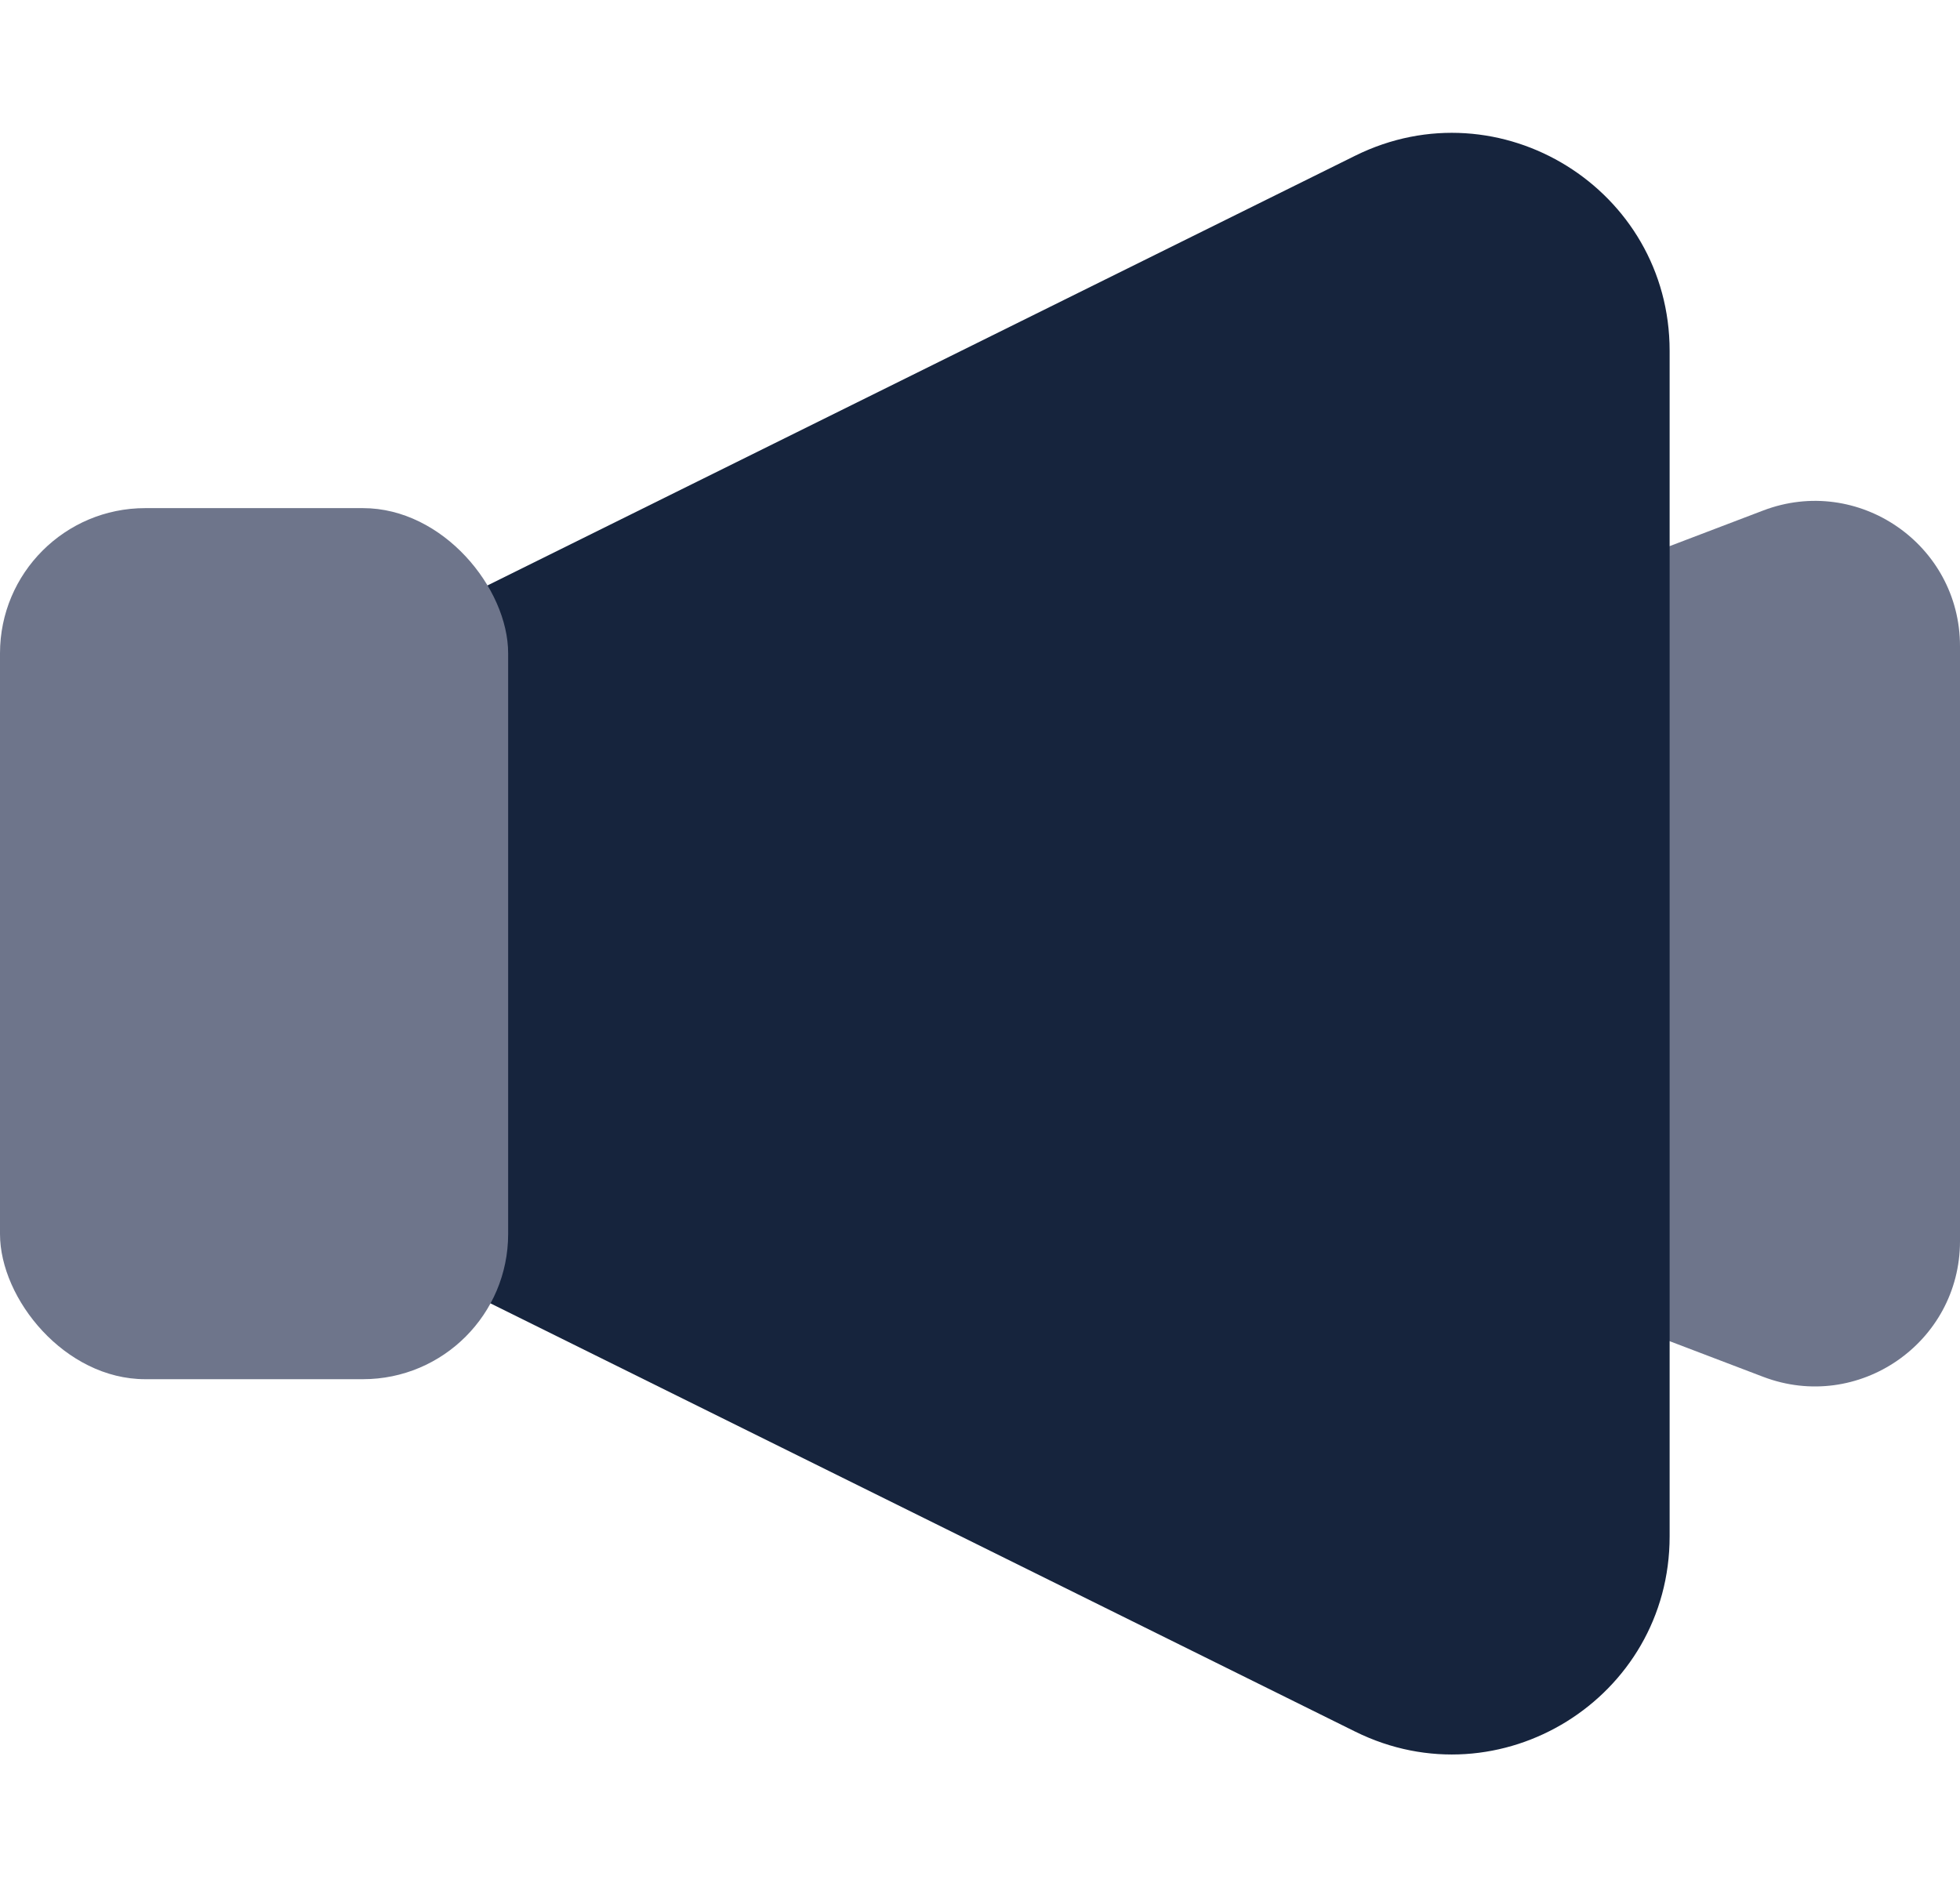 <?xml version="1.0" encoding="UTF-8"?> <svg xmlns="http://www.w3.org/2000/svg" width="27" height="26" viewBox="0 0 27 26" fill="none"> <path d="M13 12.712C13 11.882 13.512 11.138 14.288 10.843L24.288 7.033C25.597 6.534 27 7.501 27 8.902V17.098C27 18.499 25.597 19.466 24.288 18.967L14.288 15.157C13.512 14.862 13 14.118 13 13.288L13 12.712Z" fill="#6E758B"></path> <path d="M3 9.905L18.669 2.145C20.663 1.158 23 2.608 23 4.833L23 21.166C23 23.392 20.663 24.842 18.669 23.855L3 16.095L3 9.905Z" fill="#16243D"></path> <rect y="7" width="7" height="12" rx="2" fill="#6E758B"></rect> </svg> 
